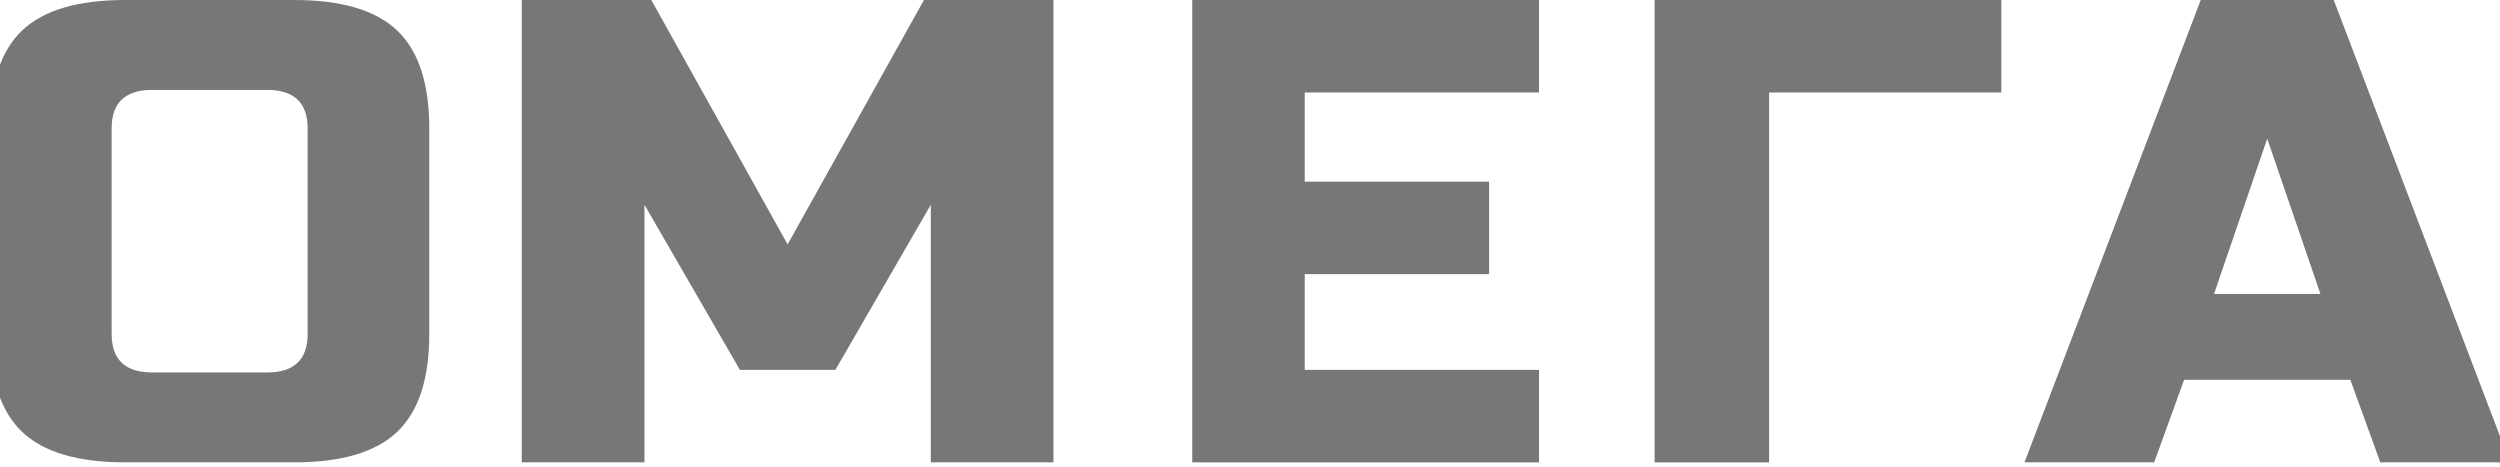 <?xml version="1.0" encoding="UTF-8"?> <svg xmlns="http://www.w3.org/2000/svg" width="91" height="17" viewBox="0 0 91 17" fill="none"><g clip-path="url(#clip0_487_306)"><path d="M11.198 12.155C11.198 13.09 10.706 13.558 9.722 13.558H5.54C4.556 13.558 4.064 13.09 4.064 12.155V4.675C4.064 3.74 4.556 3.273 5.54 3.273H9.722C10.706 3.273 11.198 3.74 11.198 4.675V12.155ZM15.626 12.155V4.675C15.626 3.039 15.236 1.851 14.457 1.11C13.678 0.37 12.428 0 10.706 0H4.556C2.834 0 1.584 0.37 0.805 1.11C0.026 1.851 -0.363 3.039 -0.363 4.675V12.155C-0.363 13.791 0.026 14.98 0.805 15.72C1.584 16.46 2.834 16.83 4.556 16.83H10.706C12.428 16.83 13.678 16.46 14.457 15.72C15.236 14.98 15.626 13.791 15.626 12.155Z" fill="#777777"></path><path d="M28.67 8.896L23.707 0H18.992V16.83H23.459V7.454L26.933 13.464H30.407L33.881 7.454V16.83H38.347V0H33.632L28.67 8.896Z" fill="#777777"></path><path d="M43.398 16.83H56.021V13.464H47.492V9.978H54.202V6.612H47.492V3.366H56.021V0H43.398V16.83Z" fill="#777777"></path><path d="M60.227 16.83H64.396V3.366H72.849V0H60.227V16.83Z" fill="#777777"></path><path d="M80.591 10.699L82.527 5.049L84.464 10.699H80.591ZM84.948 0H80.107L73.691 16.83H78.412L79.501 13.825H85.553L86.643 16.83H91.363L84.948 0Z" fill="#777777"></path></g><defs><clipPath id="clip0_487_306"><rect width="91" height="17" fill="white"></rect></clipPath></defs></svg> 